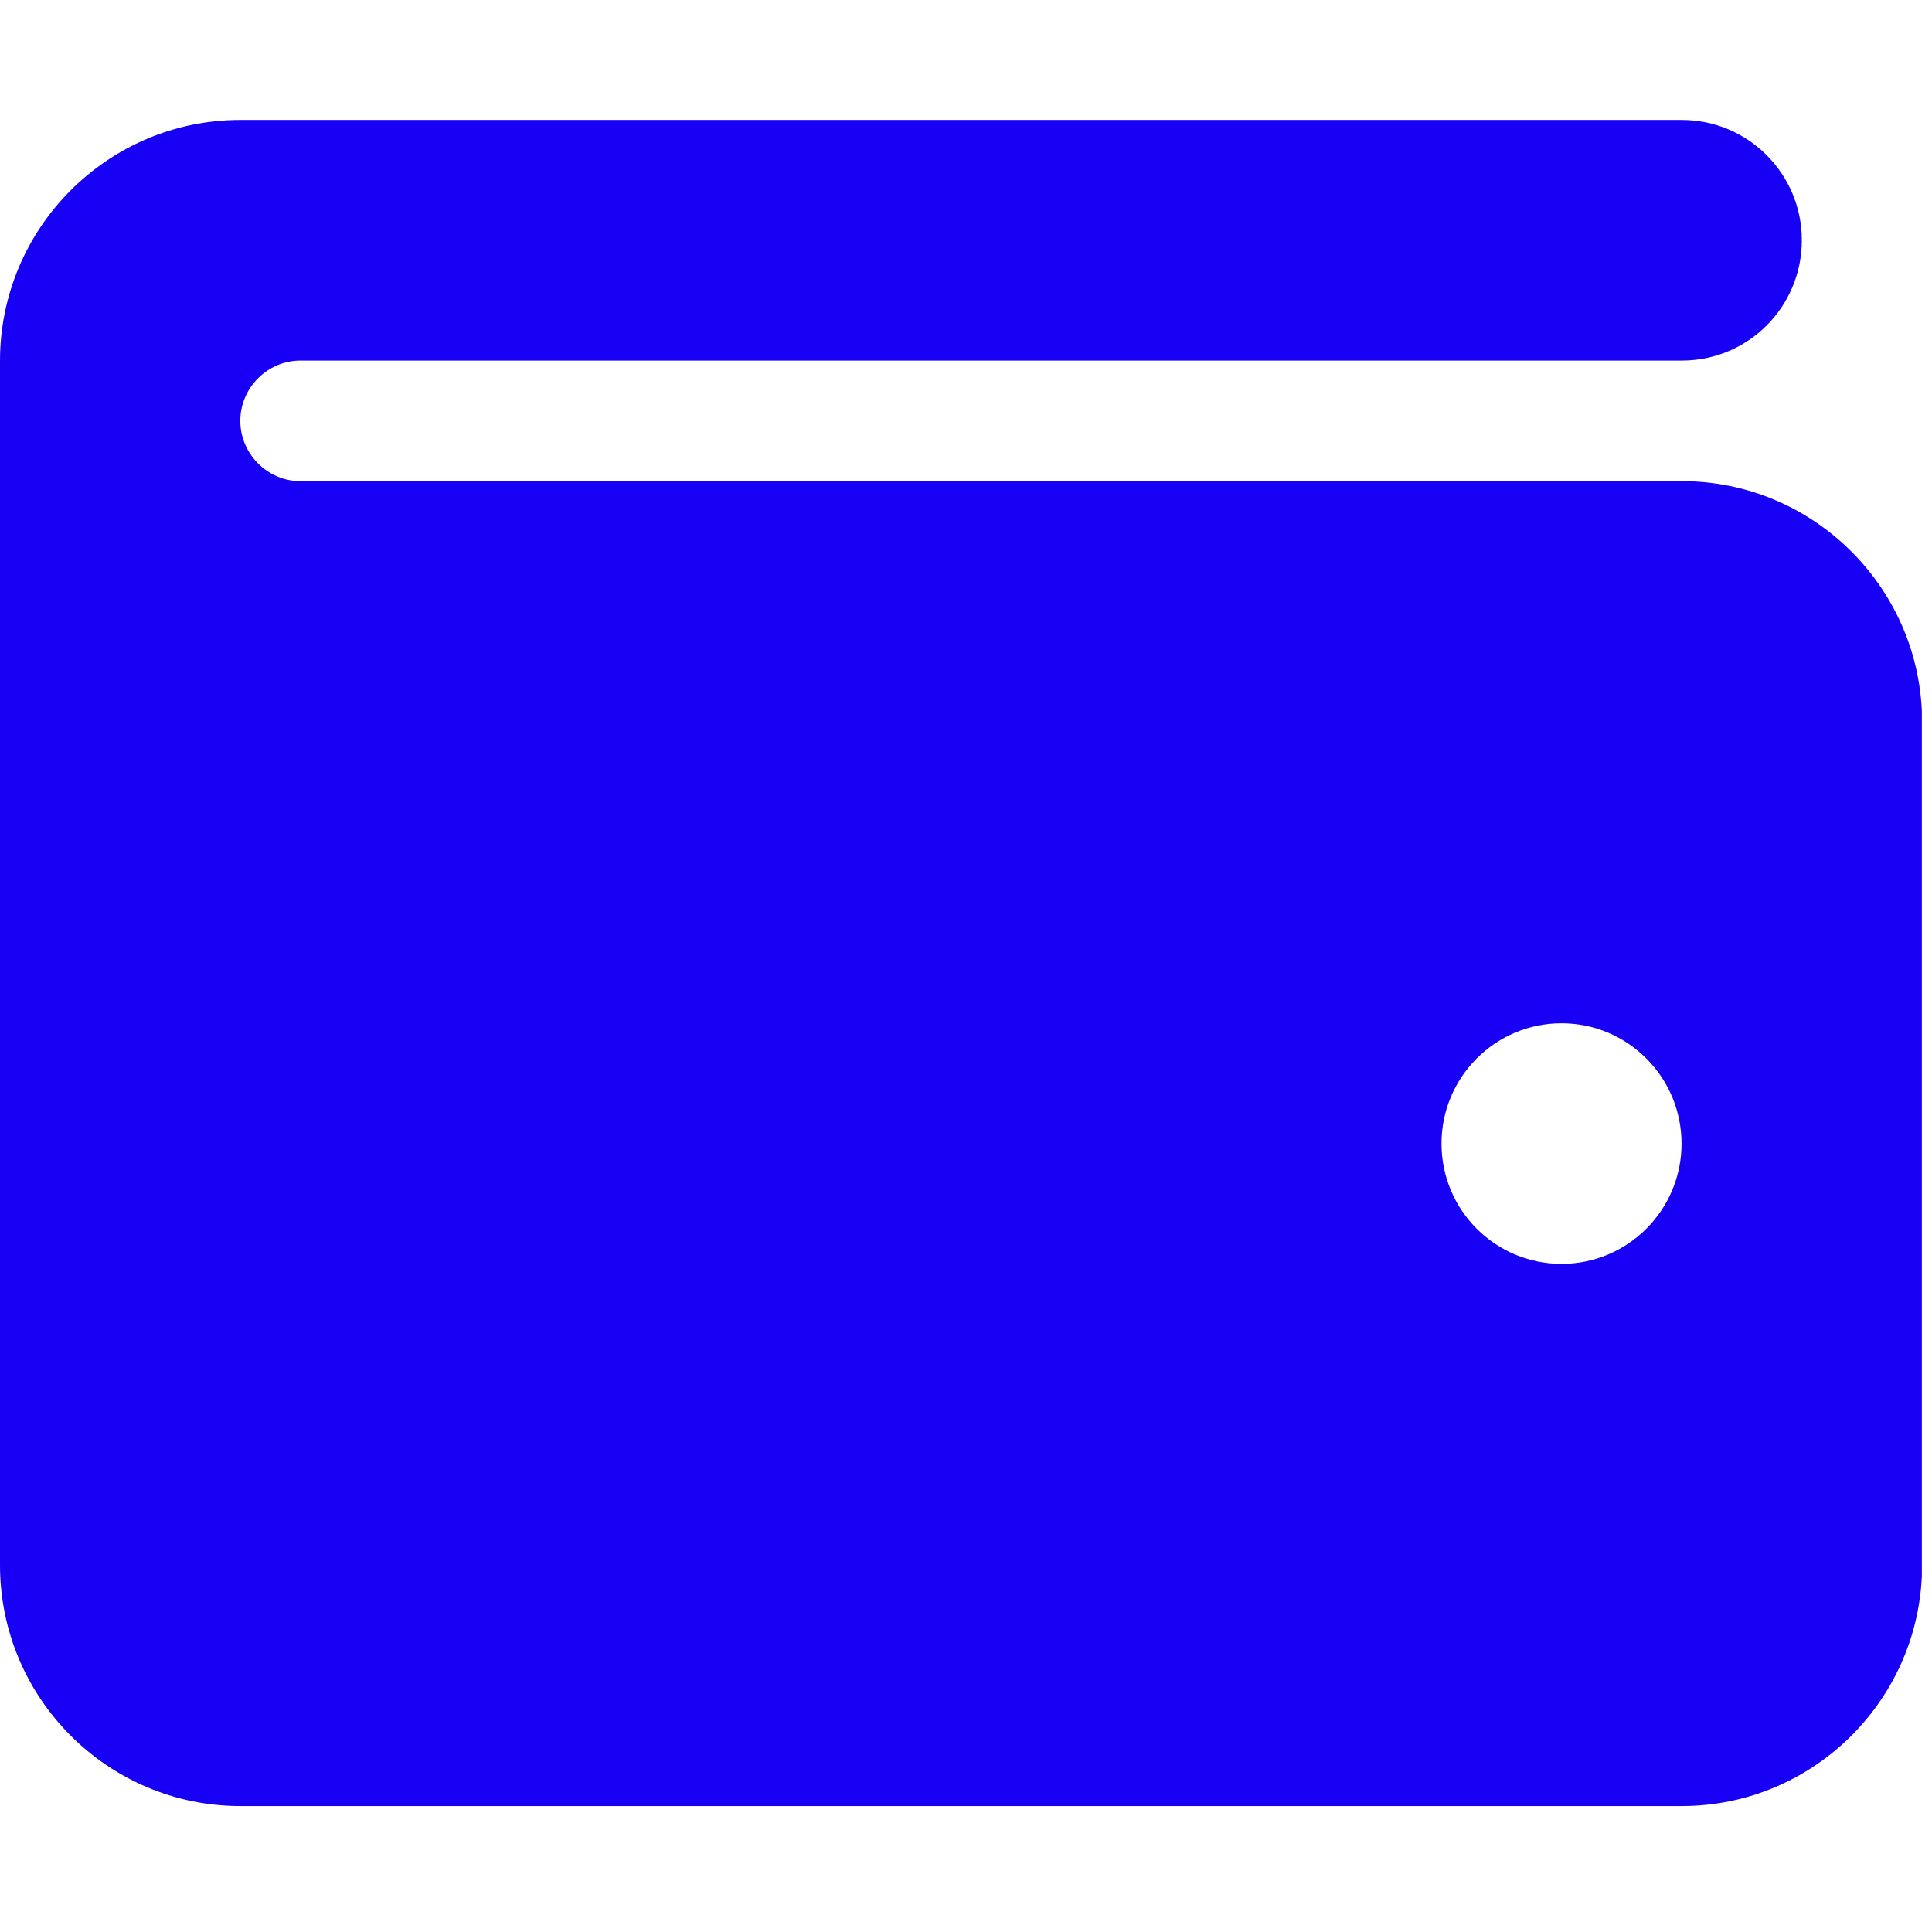 <svg xmlns="http://www.w3.org/2000/svg" xmlns:xlink="http://www.w3.org/1999/xlink" width="126" zoomAndPan="magnify" viewBox="0 0 94.5 94.5" height="126" preserveAspectRatio="xMidYMid meet" version="1.0"><defs><clipPath id="65f2c34960"><path d="M 0 5.695 L 94.004 5.695 L 94.004 88.508 L 0 88.508 Z M 0 5.695 " clip-rule="nonzero"/></clipPath></defs><g clip-path="url(#65f2c34960)"><path fill="#1800f5" d="M 11.754 5.867 C 5.27 5.867 0 11.152 0 17.652 L 0 76.555 C 0 83.055 5.27 88.34 11.754 88.34 L 82.262 88.34 C 88.746 88.34 94.016 83.055 94.016 76.555 L 94.016 35.32 C 94.016 28.82 88.746 23.535 82.262 23.535 L 14.695 23.535 C 13.082 23.535 11.754 22.203 11.754 20.586 C 11.754 18.969 13.082 17.637 14.695 17.637 L 82.262 17.637 C 85.52 17.637 88.133 15.004 88.133 11.75 C 88.133 8.5 85.504 5.867 82.262 5.867 Z M 76.379 50.051 C 79.621 50.051 82.25 52.688 82.25 55.938 C 82.25 59.188 79.621 61.82 76.379 61.82 C 73.137 61.82 70.508 59.188 70.508 55.938 C 70.508 52.688 73.137 50.051 76.379 50.051 Z M 76.379 50.051 " fill-opacity="1" fill-rule="nonzero"/></g></svg>